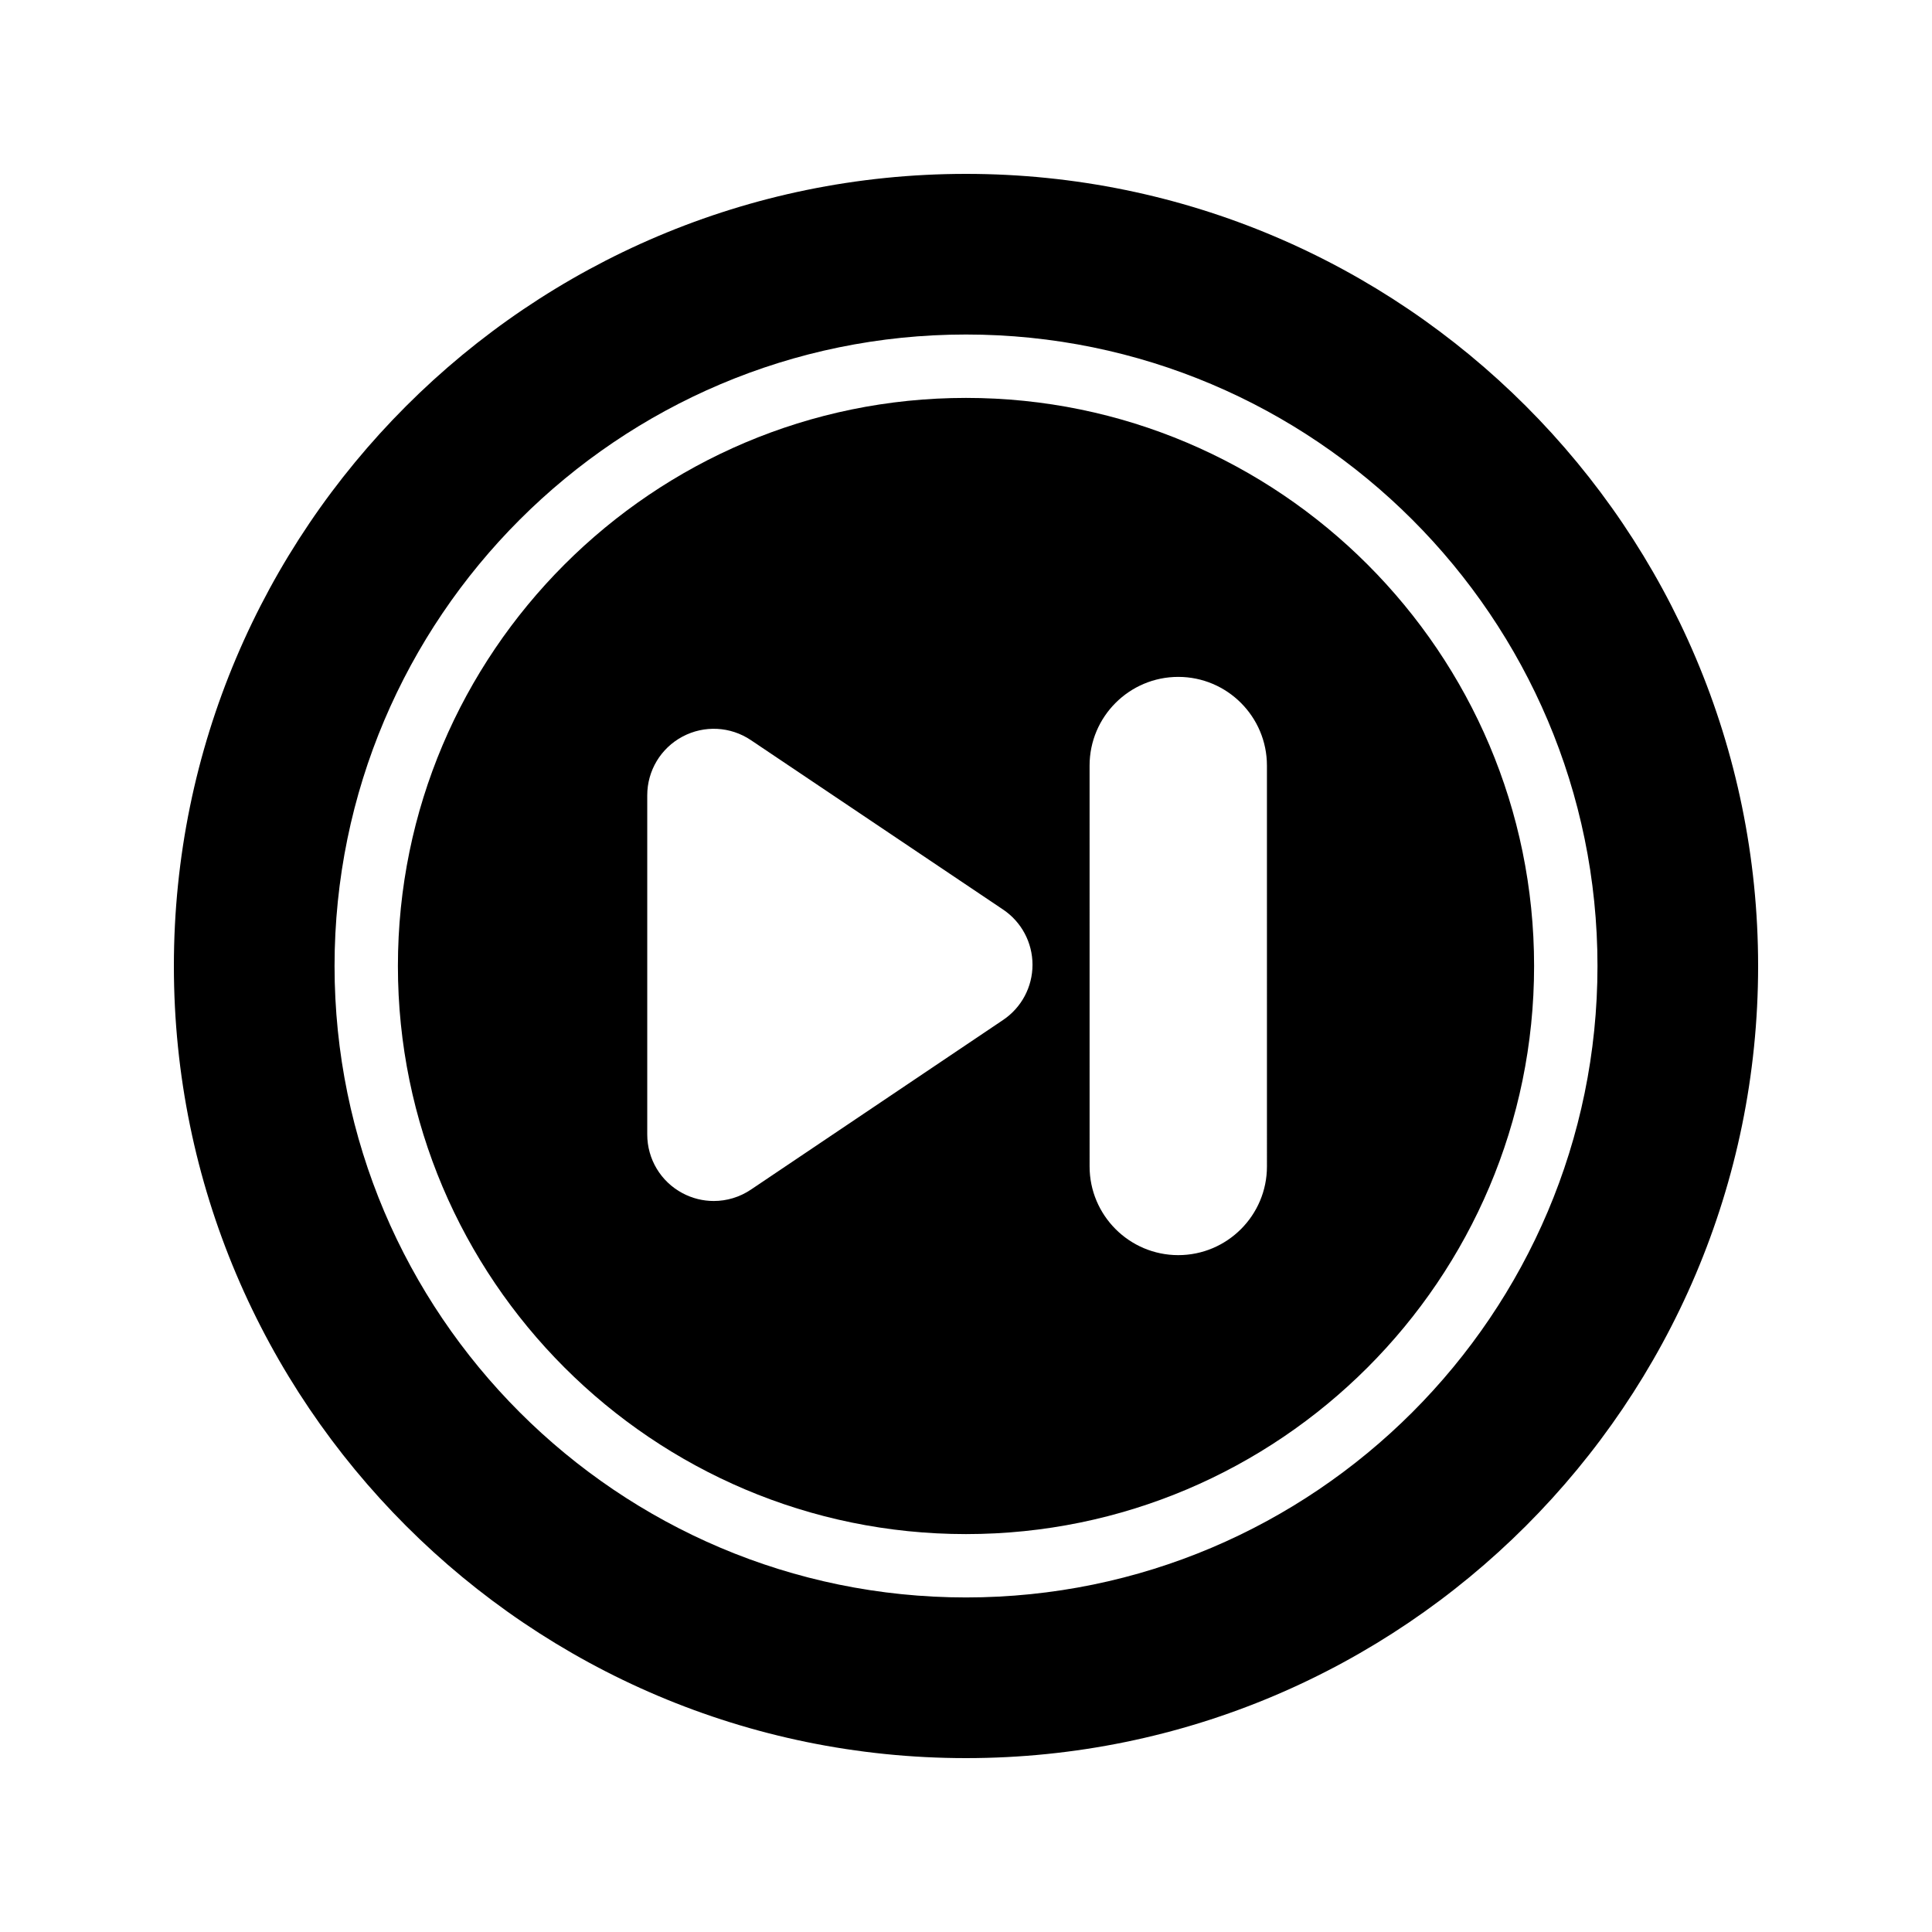 <?xml version="1.0" encoding="UTF-8"?>
<!-- Uploaded to: ICON Repo, www.iconrepo.com, Generator: ICON Repo Mixer Tools -->
<svg fill="#000000" width="800px" height="800px" version="1.1" viewBox="144 144 512 512" xmlns="http://www.w3.org/2000/svg">
 <g>
  <path d="m400 190.08c-115.79 0-209.92 94.129-209.92 209.92s94.129 209.92 209.92 209.92 209.92-94.129 209.92-209.92c-0.004-115.79-94.133-209.92-209.92-209.92zm0 377.26c-92.27 0-167.34-75.07-167.34-167.34 0-92.273 75.07-167.35 167.34-167.35s167.35 75.07 167.35 167.35c-0.004 92.273-75.074 167.34-167.35 167.34z"/>
  <path d="m400 249.45c-83.012 0-150.55 67.539-150.55 150.55-0.004 83.016 67.531 150.55 150.55 150.55 83.012 0 150.55-67.535 150.55-150.55 0-83.016-67.539-150.55-150.55-150.55zm9.836 164.85-66.848 44.969c-2.969 1.996-6.391 3.008-9.832 3.008-2.836 0-5.684-0.688-8.285-2.074-5.766-3.066-9.344-9.031-9.344-15.559v-89.879c0-6.527 3.578-12.484 9.34-15.555 5.762-3.066 12.699-2.711 18.117 0.926l66.844 44.906c4.879 3.277 7.793 8.746 7.797 14.625 0 5.883-2.91 11.352-7.789 14.633zm69.918 38.824c0 12.961-10.543 23.5-23.5 23.5-12.961 0-23.5-10.543-23.5-23.5l-0.004-106.24c0-12.961 10.543-23.5 23.5-23.5 12.961 0 23.5 10.543 23.5 23.5z"/>
 </g>
</svg>
